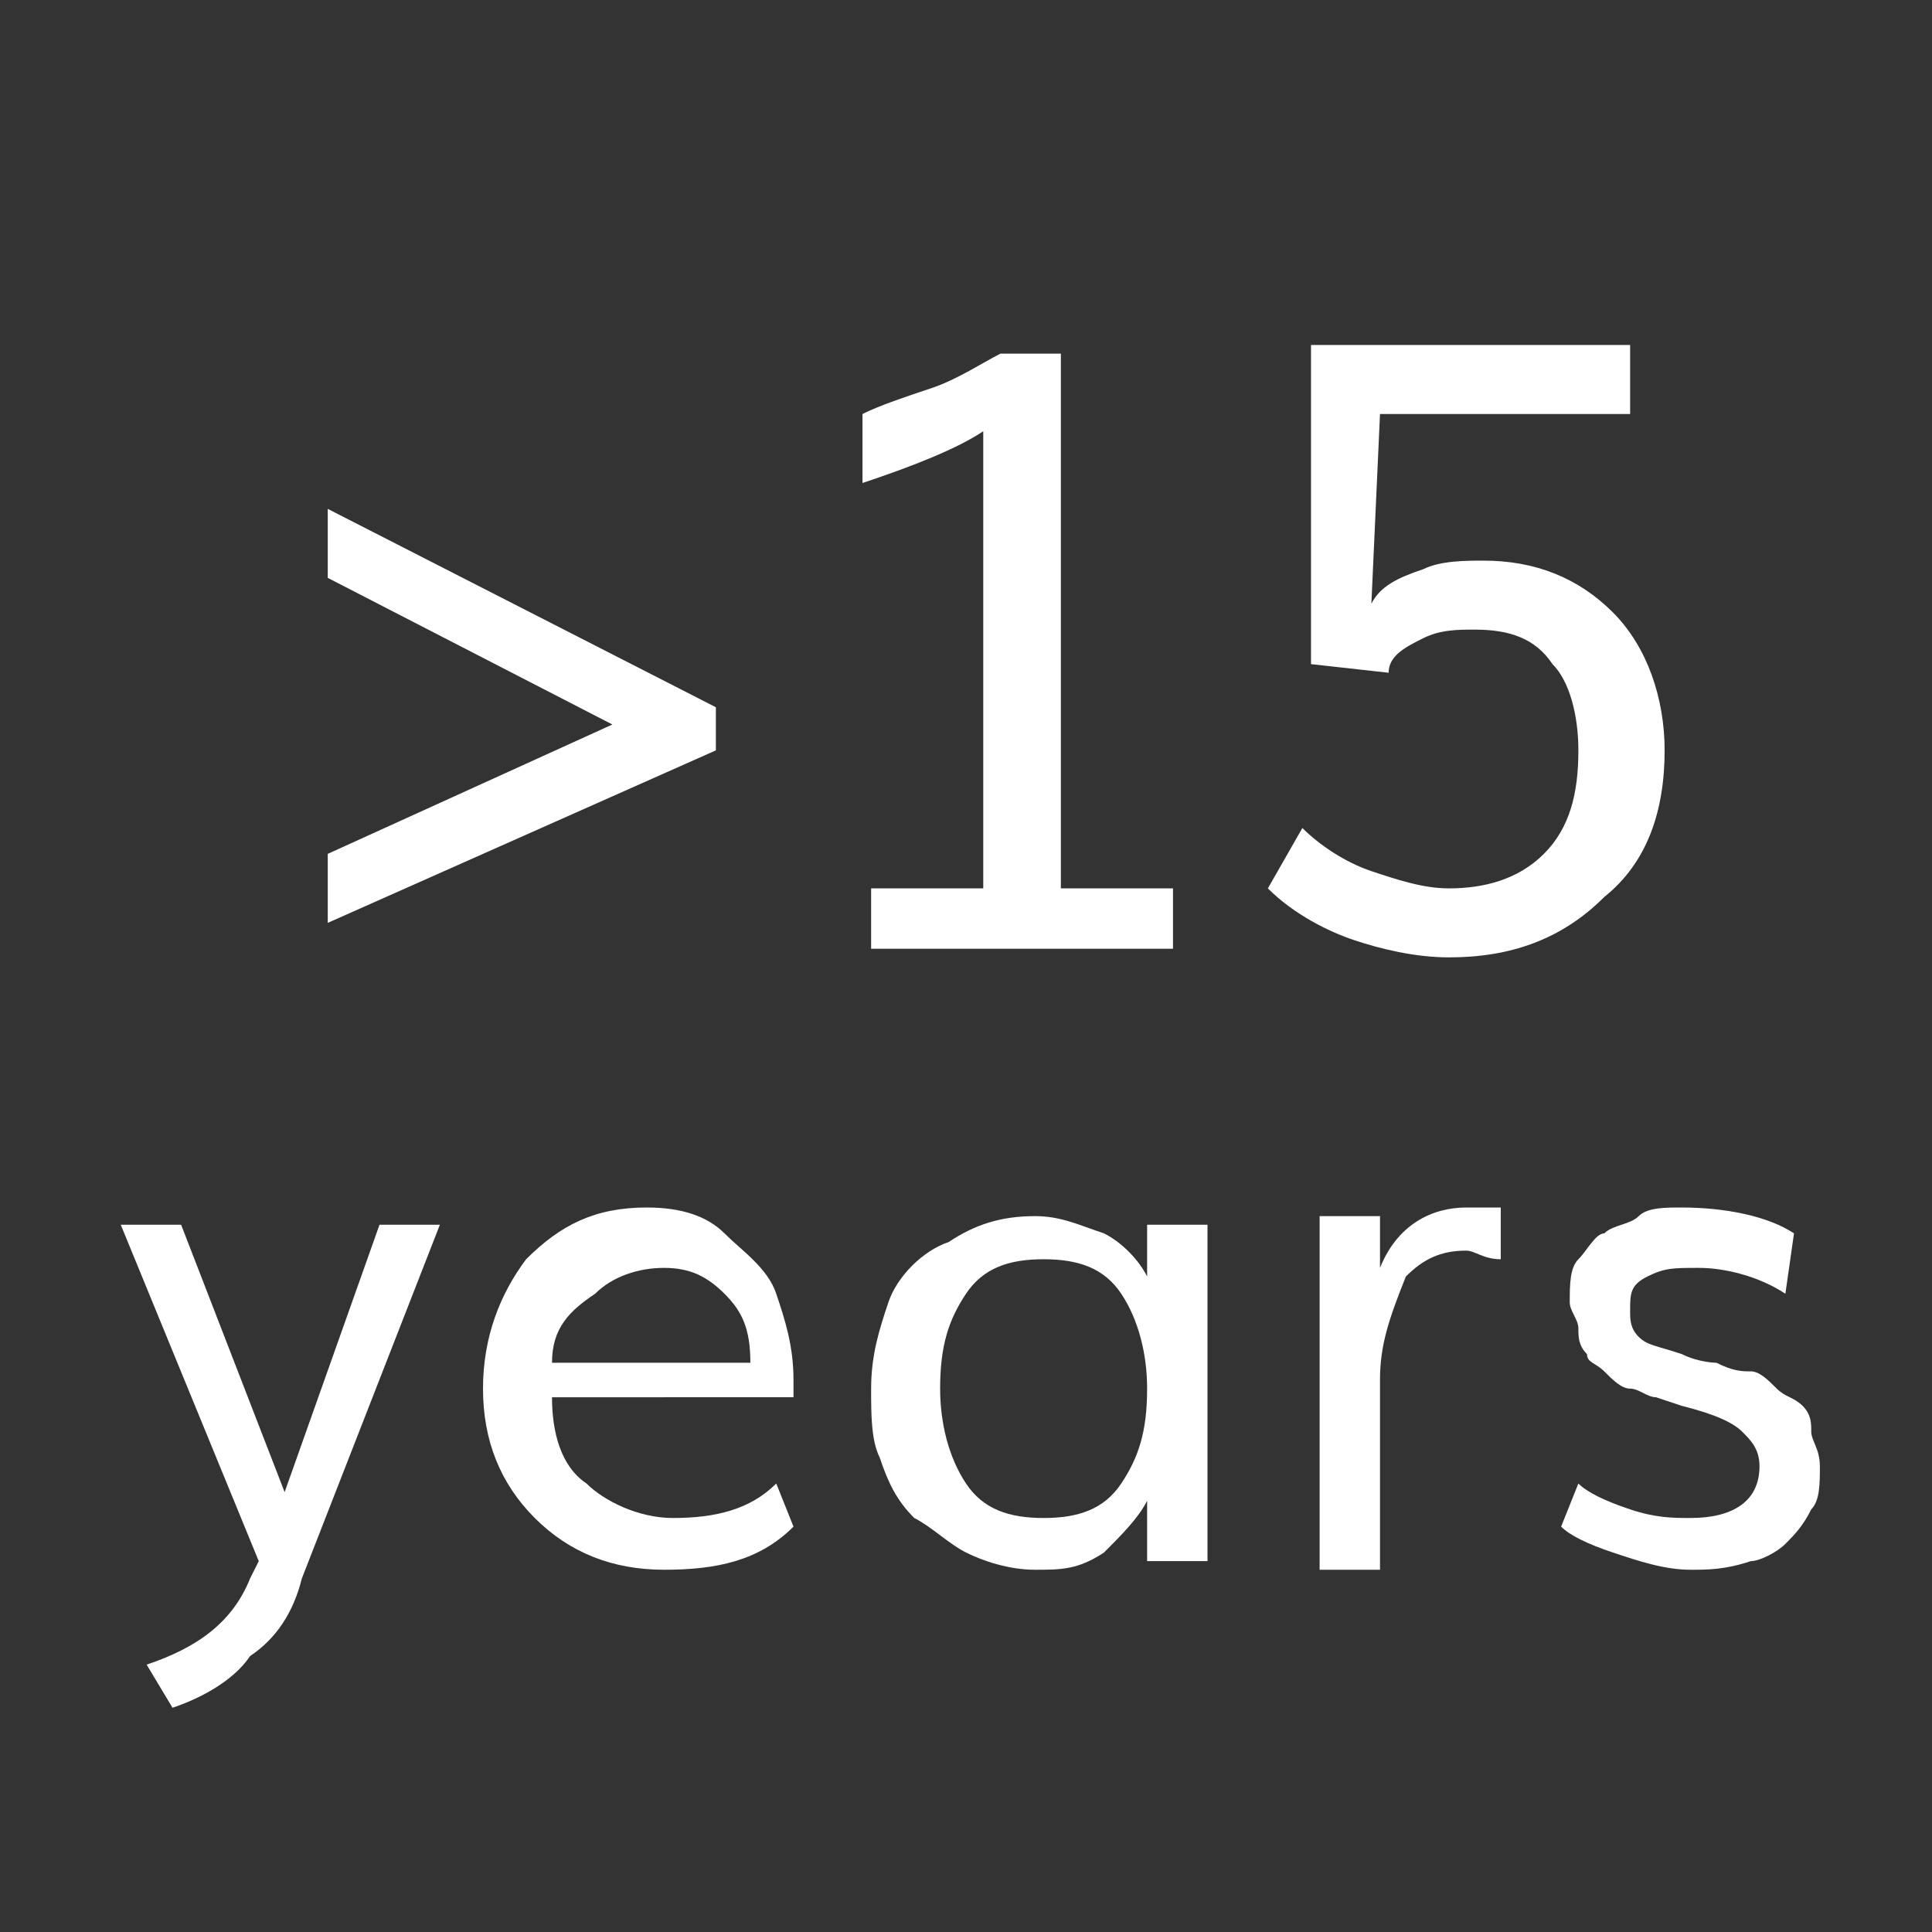 <?xml version="1.0" encoding="UTF-8"?> <!-- Generator: Adobe Illustrator 23.0.2, SVG Export Plug-In . SVG Version: 6.00 Build 0) --> <svg xmlns="http://www.w3.org/2000/svg" xmlns:xlink="http://www.w3.org/1999/xlink" id="Warstwa_1" x="0px" y="0px" viewBox="0 0 22.4 22.4" style="enable-background:new 0 0 22.4 22.4;" xml:space="preserve"><rect x="0" y="0" width="22.4" height="22.4" fill="#333333" stroke="none"/> <style type="text/css"> .st0{fill:#FFFFFF;} </style> <g> <path class="st0" d="M3.8,10.7V9.9l3.3-1.5L3.8,6.7V5.9l4.5,2.3v0.5L3.8,10.7z"></path> <path class="st0" d="M10.1,11v-0.7h1.3V5c-0.3,0.2-0.8,0.4-1.4,0.6V4.8c0.2-0.1,0.5-0.2,0.8-0.3c0.3-0.1,0.6-0.3,0.8-0.4h0.7v6.2 h1.3V11H10.1z"></path> <path class="st0" d="M16.8,11.1c-0.4,0-0.8-0.1-1.1-0.2s-0.7-0.3-1-0.6l0.4-0.7c0.2,0.2,0.5,0.4,0.8,0.5c0.3,0.1,0.6,0.2,0.9,0.2 c0.4,0,0.8-0.1,1.1-0.4s0.4-0.7,0.4-1.2c0-0.4-0.1-0.8-0.3-1c-0.2-0.3-0.5-0.4-0.9-0.4c-0.2,0-0.4,0-0.6,0.1 c-0.2,0.1-0.4,0.2-0.4,0.4l-0.9-0.1l0-3.7h3.7v0.8h-2.9L15.9,7c0.1-0.2,0.3-0.3,0.6-0.4c0.2-0.1,0.5-0.1,0.7-0.1 c0.6,0,1.1,0.2,1.5,0.6c0.4,0.4,0.6,1,0.6,1.6c0,0.7-0.2,1.3-0.7,1.7C18.1,10.9,17.5,11.1,16.8,11.1z"></path> </g> <g> <path class="st0" d="M2,19.8l-0.3-0.5c0.6-0.2,1-0.5,1.2-1l0.1-0.2l-1.6-3.9h0.7l1.2,3.1l1.1-3.1h0.7l-1.6,4.1 c-0.1,0.4-0.3,0.7-0.6,0.9C2.7,19.5,2.3,19.7,2,19.8z"></path> <path class="st0" d="M7.7,18.2c-0.6,0-1.1-0.2-1.5-0.6c-0.4-0.4-0.6-0.9-0.6-1.5c0-0.6,0.2-1.1,0.5-1.5c0.4-0.4,0.8-0.6,1.4-0.6 c0.4,0,0.7,0.1,0.9,0.3s0.5,0.4,0.6,0.7c0.1,0.3,0.2,0.6,0.2,1c0,0,0,0.1,0,0.2H6.4c0,0.4,0.1,0.8,0.4,1c0.2,0.2,0.6,0.4,1,0.4 c0.5,0,0.9-0.1,1.2-0.4l0.2,0.5C8.8,18.1,8.3,18.2,7.7,18.2z M6.4,15.8h2.3c0-0.4-0.1-0.6-0.3-0.8c-0.2-0.2-0.4-0.3-0.7-0.3 c-0.3,0-0.6,0.1-0.8,0.3C6.6,15.2,6.4,15.4,6.4,15.8z"></path> <path class="st0" d="M12,18.2c-0.3,0-0.6-0.1-0.8-0.2c-0.2-0.1-0.4-0.3-0.6-0.4c-0.2-0.2-0.3-0.4-0.4-0.7c-0.1-0.2-0.1-0.5-0.1-0.8 c0-0.4,0.1-0.7,0.2-1c0.1-0.3,0.4-0.6,0.7-0.7c0.3-0.2,0.6-0.3,1-0.3c0.3,0,0.5,0.1,0.8,0.2c0.2,0.1,0.4,0.3,0.5,0.5v-0.6h0.7v3.9 h-0.7v-0.7c-0.1,0.2-0.3,0.4-0.5,0.6C12.5,18.2,12.3,18.2,12,18.2z M12.1,17.6c0.4,0,0.7-0.1,0.9-0.4s0.3-0.6,0.3-1.1 c0-0.4-0.1-0.8-0.3-1.1s-0.5-0.4-0.9-0.4c-0.4,0-0.7,0.1-0.9,0.4c-0.2,0.3-0.3,0.6-0.3,1.1c0,0.4,0.1,0.8,0.3,1.1 S11.7,17.6,12.1,17.6z"></path> <path class="st0" d="M15.3,18.1v-3c0-0.1,0-0.2,0-0.4s0-0.3,0-0.4l0-0.2H16l0,0.6c0.2-0.5,0.6-0.7,1-0.7c0.1,0,0.3,0,0.4,0l0,0.6 c-0.2,0-0.3-0.1-0.4-0.1c-0.3,0-0.5,0.1-0.7,0.3C16.1,15.3,16,15.6,16,16v2.2H15.3z"></path> <path class="st0" d="M19.6,18.2c-0.3,0-0.6-0.1-0.9-0.2c-0.3-0.1-0.5-0.2-0.6-0.3l0.2-0.5c0.1,0.1,0.3,0.2,0.6,0.3s0.5,0.1,0.7,0.1 c0.5,0,0.8-0.2,0.8-0.6c0-0.2-0.1-0.3-0.2-0.4s-0.3-0.2-0.7-0.3l-0.3-0.1c-0.1,0-0.2-0.1-0.3-0.1c-0.1,0-0.2-0.1-0.3-0.2 c-0.1-0.1-0.2-0.1-0.2-0.2c-0.1-0.1-0.1-0.2-0.1-0.3c0-0.1-0.1-0.2-0.1-0.3c0-0.2,0-0.4,0.1-0.5s0.2-0.3,0.3-0.3 c0.1-0.1,0.3-0.1,0.4-0.2s0.3-0.1,0.5-0.1c0.5,0,1,0.1,1.3,0.3L20.7,15c-0.3-0.2-0.7-0.3-1-0.3c-0.3,0-0.4,0-0.6,0.1 s-0.2,0.2-0.2,0.4c0,0.1,0,0.2,0.1,0.3c0.1,0.1,0.2,0.1,0.5,0.2c0.2,0.1,0.4,0.1,0.4,0.1c0.2,0.1,0.3,0.1,0.4,0.1 c0.1,0,0.2,0.1,0.3,0.2s0.2,0.1,0.3,0.2c0.1,0.1,0.1,0.2,0.1,0.3c0,0.1,0.1,0.2,0.1,0.4c0,0.2,0,0.4-0.1,0.5 c-0.1,0.2-0.2,0.3-0.3,0.4c-0.1,0.1-0.3,0.2-0.4,0.2C20,18.2,19.8,18.2,19.6,18.2z"></path> </g> </svg> 